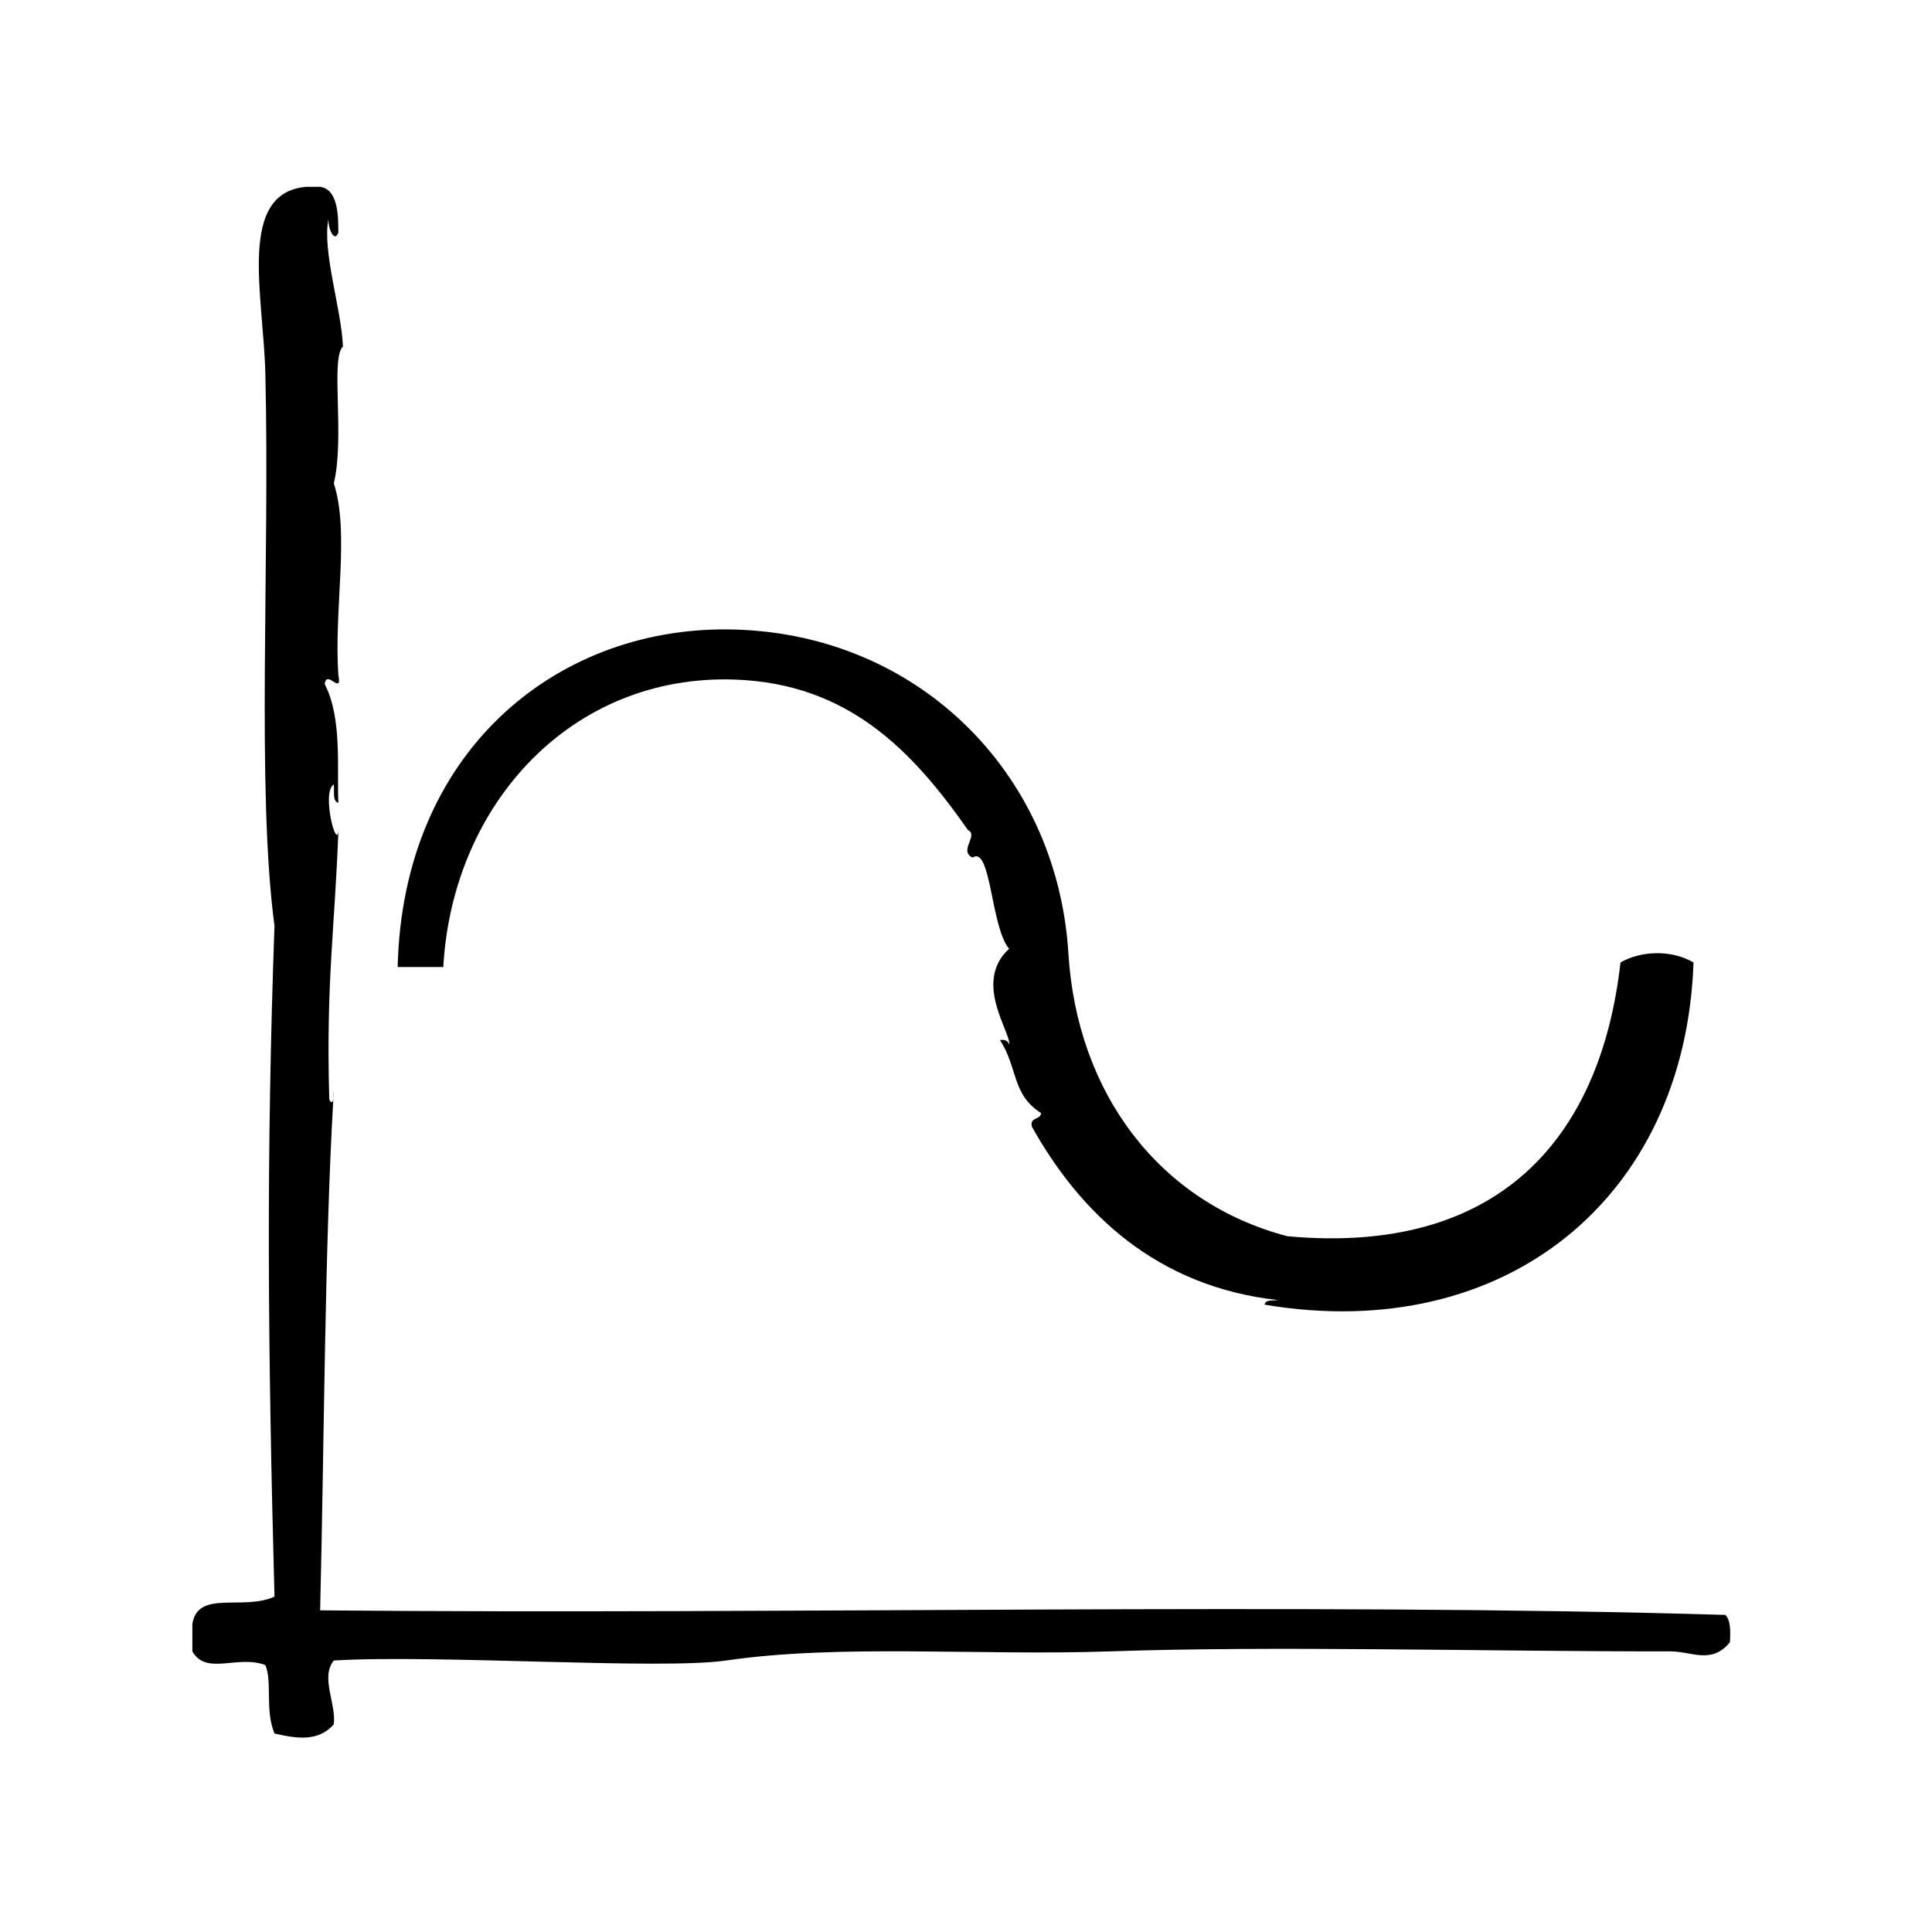 <?xml version="1.0" encoding="UTF-8"?>
<!-- Uploaded to: ICON Repo, www.iconrepo.com, Generator: ICON Repo Mixer Tools -->
<svg fill="#000000" width="800px" height="800px" version="1.1" viewBox="144 144 512 512" xmlns="http://www.w3.org/2000/svg">
 <g>
  <path d="m338.87 324.1c29.918 1.102 46.863 18.73 61.668 39.902 2.871 1.289-2.59 5.566 1.211 7.254 4.914-3.234 4.801 18.426 9.672 24.184-9.723 8.855 0.676 22.359 0 25.391-0.266-0.945-1.012-1.406-2.414-1.211 4.797 7.465 3.098 14.414 10.879 19.348-0.105 1.91-3.078 0.945-2.414 3.633 12.746 22.809 32.949 42.41 65.293 45.941-1.422 0.191-3.438-0.207-3.629 1.211 63.949 10.723 111.53-28.484 113.66-90.688-5.984-3.527-14.172-3.019-19.348 0-5.285 46.664-32.32 77.688-88.273 72.547-33.906-8.891-55.758-37.832-58.039-74.969-2.984-48.535-40.945-85.602-90.688-85.848-45.492-0.223-85.742 32.668-87.059 89.477h12.09c2.422-43.371 34.191-77.762 77.391-76.172z"/>
  <path d="m232.34 435.16c0.121-0.672 0.16-1.547 0.125-2.231-0.043 0.727-0.086 1.488-0.125 2.231z"/>
  <path d="m601.25 571.97c-111.54-3.332-248.07-0.066-372.41-1.211 1.082-43.578 1.184-95.609 3.5-135.61-0.176 0.977-0.523 1.496-1.082 0.188-0.875-31.512 1.477-44.988 2.418-71.34-0.418 5.75-4.578-10.188-1.211-12.09 0.207 1.809-0.43 4.465 1.211 4.836-0.43-8.848 1.066-22.504-3.629-31.438 0.492-4.086 4.691 3.215 3.629-2.418-1.234-17.531 3.059-37.594-1.211-50.785 2.957-12.426-0.938-33.016 2.418-36.273-0.387-9.945-5.535-25.16-3.84-33.797-0.117 2.801 1.703 6.375 2.629 3.566-0.121-2.414 0.5-11.391-4.836-12.09h-3.629c-18.414 1.535-11.387 28.527-10.883 49.574 1.211 50.25-2.383 110 2.418 146.3-2.191 61.531-1.785 110.5 0 177.74-8.383 3.82-20.309-1.906-21.766 7.25v7.254c3.707 6.492 11.922 0.855 19.348 3.629 1.891 4.527-0.16 11.898 2.418 18.141 5.894 1.355 11.559 2.246 15.719-2.418 0.672-5.559-3.594-12.469 0-16.93 27.285-1.637 86.645 2.535 103.98 0 30.355-4.43 67.219-1.23 101.57-2.414 44.391-1.531 99.059 0.035 148.72 0 5.598-0.004 10.832 3.523 15.719-2.418 0.172-2.981 0.191-5.828-1.203-7.254z"/>
 </g>
</svg>